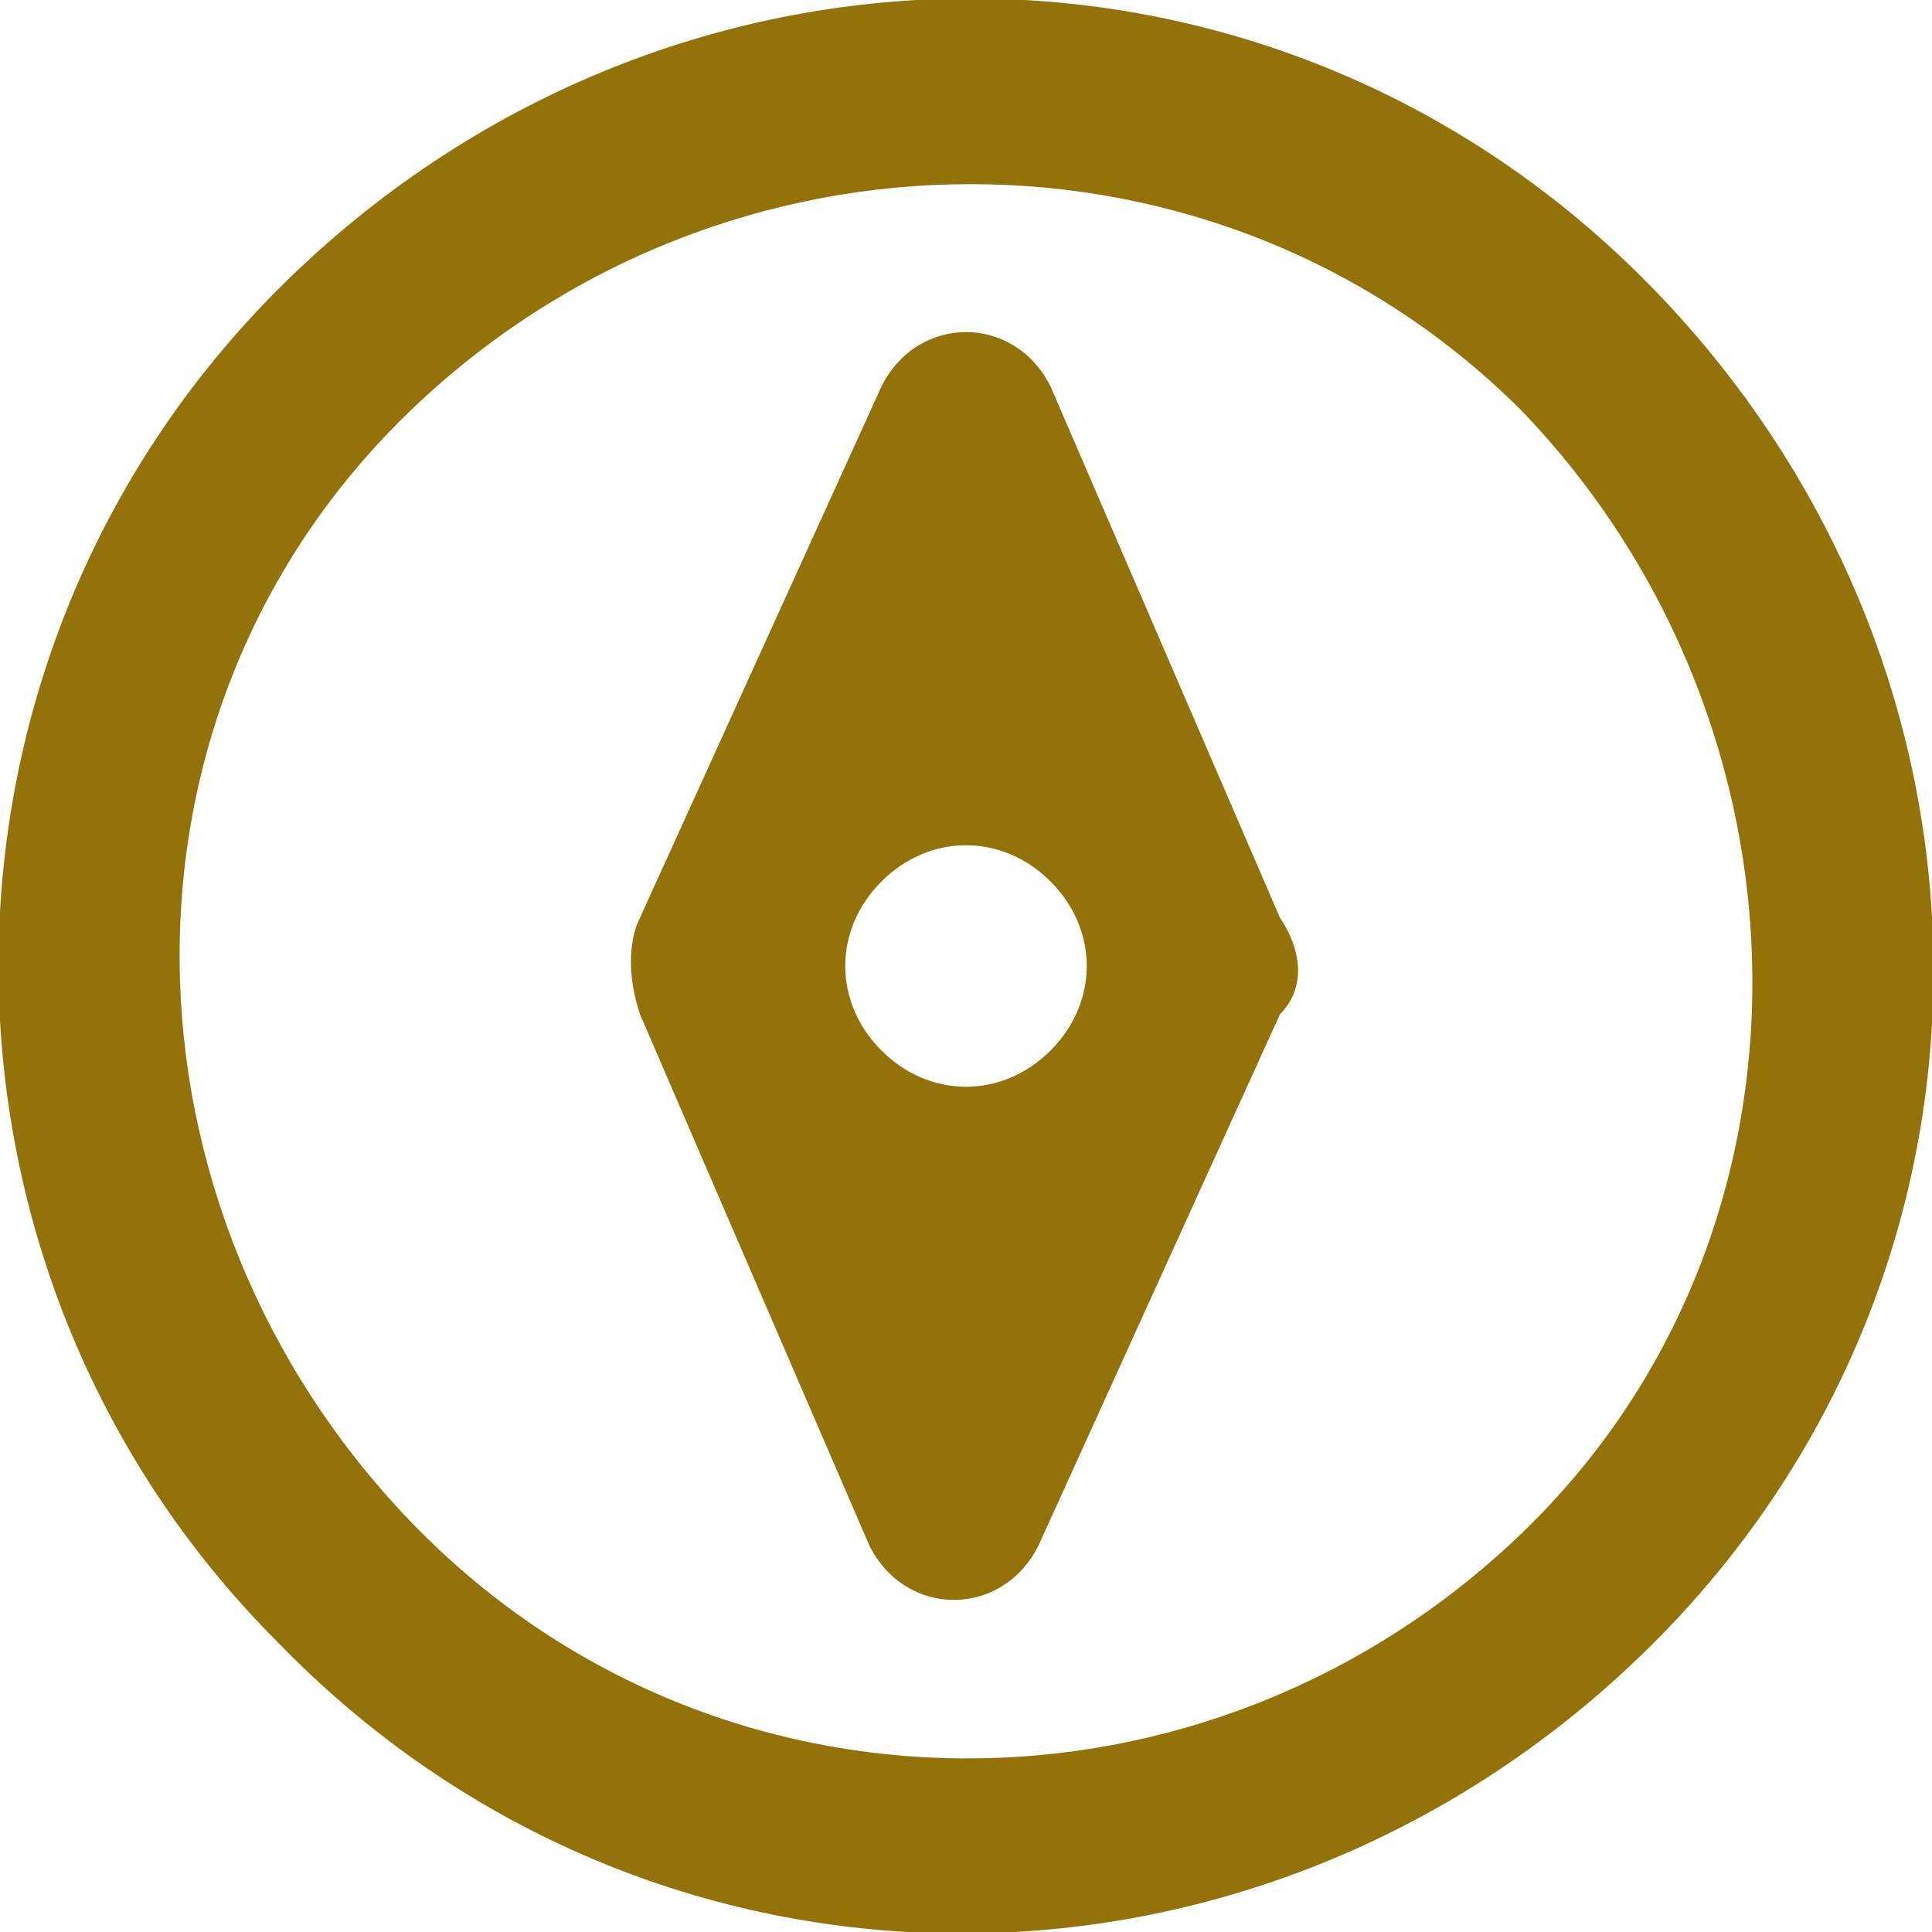 <?xml version="1.0" encoding="utf-8"?>
<!-- Generator: Adobe Illustrator 22.0.1, SVG Export Plug-In . SVG Version: 6.00 Build 0)  -->
<svg version="1.1" id="圖層_1" xmlns="http://www.w3.org/2000/svg" xmlns:xlink="http://www.w3.org/1999/xlink" x="0px" y="0px"
	 viewBox="0 0 16 16" style="enable-background:new 0 0 16 16;" xml:space="preserve">
<style type="text/css">
	.st0{fill:#937209;}
</style>
<path class="st0" d="M12.6,3.4C10.1,0.9,6,0.9,3.4,3.4S0.9,10,3.4,12.6s6.6,2.6,9.2,0.1S15.1,6,12.6,3.4z M2.3,13.6
	c-3.1-3.1-3.1-8.2,0.1-11.3s8.2-3.1,11.3,0.1s3.1,8.2-0.1,11.3S5.4,16.8,2.3,13.6z M10.6,8.4l-2,4.4c-0.3,0.6-1.1,0.6-1.4,0L5.3,8.4
	c-0.1-0.3-0.1-0.6,0-0.8l2-4.4c0.3-0.6,1.1-0.6,1.4,0l1.9,4.4C10.8,7.9,10.8,8.2,10.6,8.4z M8.7,7.3c-0.4-0.4-1-0.4-1.4,0
	c-0.4,0.4-0.4,1,0,1.4c0.4,0.4,1,0.4,1.4,0C9.1,8.3,9.1,7.7,8.7,7.3z"/>
</svg>
